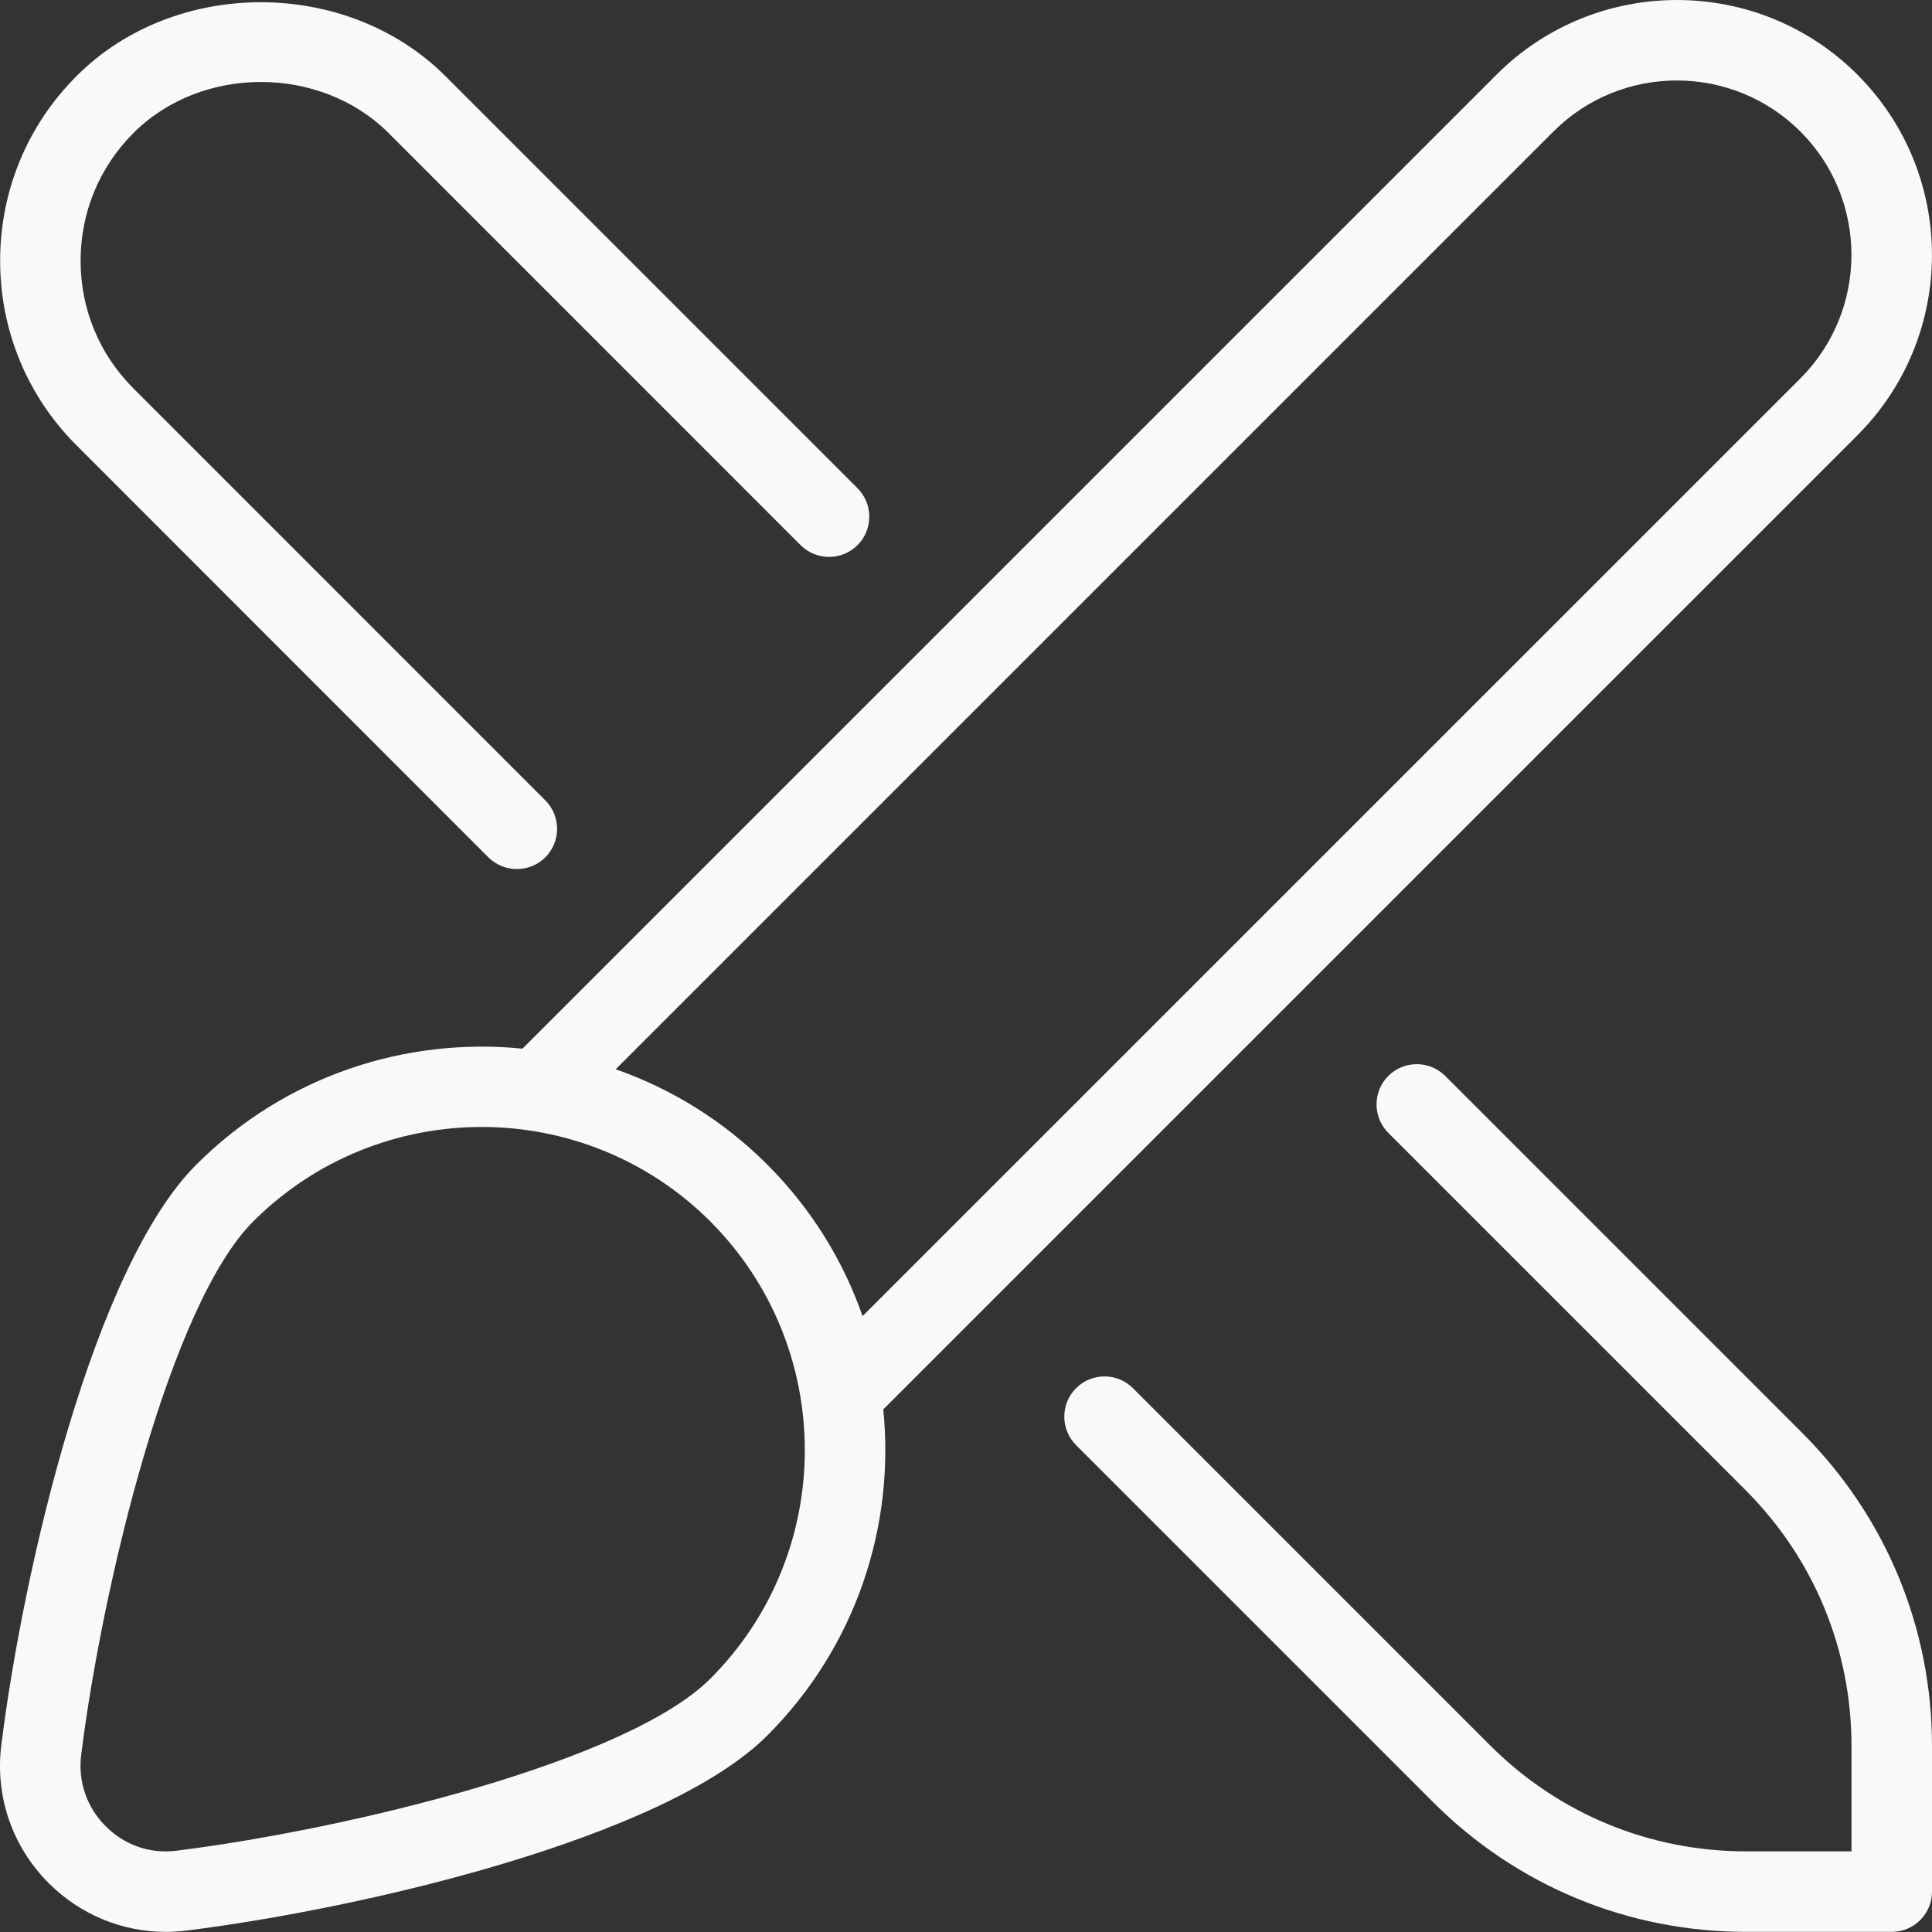 <svg width="60" height="60" viewBox="0 0 60 60" fill="none" xmlns="http://www.w3.org/2000/svg">
<rect x="0" y="0" width="60" height="60" fill="#333333" stroke="none"/>
<path d="M2.373 13.827C0.846 12.3 0.004 10.262 0.004 8.097C0.004 5.932 0.846 3.895 2.373 2.367C5.421 -0.695 10.773 -0.697 13.836 2.367L26.631 15.162C27.118 15.65 27.118 16.442 26.631 16.93C26.143 17.417 25.351 17.417 24.863 16.93L12.068 4.132C9.948 2.015 6.251 2.02 4.143 4.132C3.086 5.19 2.503 6.595 2.503 8.097C2.503 9.6 3.083 11.002 4.141 12.06L16.936 24.857C17.423 25.345 17.423 26.137 16.936 26.625C16.691 26.869 16.371 26.989 16.051 26.989C15.731 26.989 15.411 26.867 15.166 26.625L2.373 13.827ZM55.973 44.504L44.883 33.414C44.395 32.927 43.603 32.927 43.115 33.414C42.628 33.902 42.628 34.694 43.115 35.182L54.205 46.272C56.333 48.399 57.5 51.222 57.5 54.229V57.496H54.23C51.225 57.496 48.4 56.327 46.275 54.202L35.185 43.112C34.698 42.624 33.905 42.624 33.418 43.112C32.931 43.599 32.931 44.392 33.418 44.879L44.508 55.969C47.103 58.566 50.555 59.996 54.23 59.996H58.75C59.44 59.996 60 59.437 60 58.746V54.229C60 50.554 58.57 47.102 55.973 44.504ZM27.431 43.769C27.796 47.387 26.593 51.134 23.828 53.899C20.643 57.084 11.303 59.264 5.806 59.954C5.586 59.981 5.368 59.996 5.151 59.996C3.791 59.996 2.496 59.462 1.514 58.484C0.379 57.349 -0.159 55.784 0.041 54.192C0.729 48.694 2.908 39.354 6.096 36.169C8.861 33.404 12.608 32.204 16.226 32.567L46.478 2.317C49.568 -0.772 54.593 -0.772 57.682 2.317C60.773 5.407 60.77 10.43 57.682 13.52L27.433 43.767L27.431 43.769ZM19.121 33.207C20.841 33.809 22.456 34.794 23.828 36.167C25.201 37.539 26.188 39.154 26.788 40.874L55.913 11.752C58.025 9.637 58.028 6.197 55.913 4.085C53.798 1.972 50.355 1.97 48.243 4.085L19.121 33.207ZM22.061 37.934C20.103 35.979 17.531 34.999 14.961 34.999C12.391 34.999 9.818 35.979 7.863 37.934C5.288 40.509 3.188 49.172 2.521 54.502C2.418 55.322 2.693 56.127 3.281 56.714C3.863 57.299 4.658 57.584 5.493 57.474C10.823 56.806 19.486 54.709 22.061 52.132C25.973 48.219 25.971 41.852 22.061 37.934Z" fill="#F9F9F9"/>
</svg>
